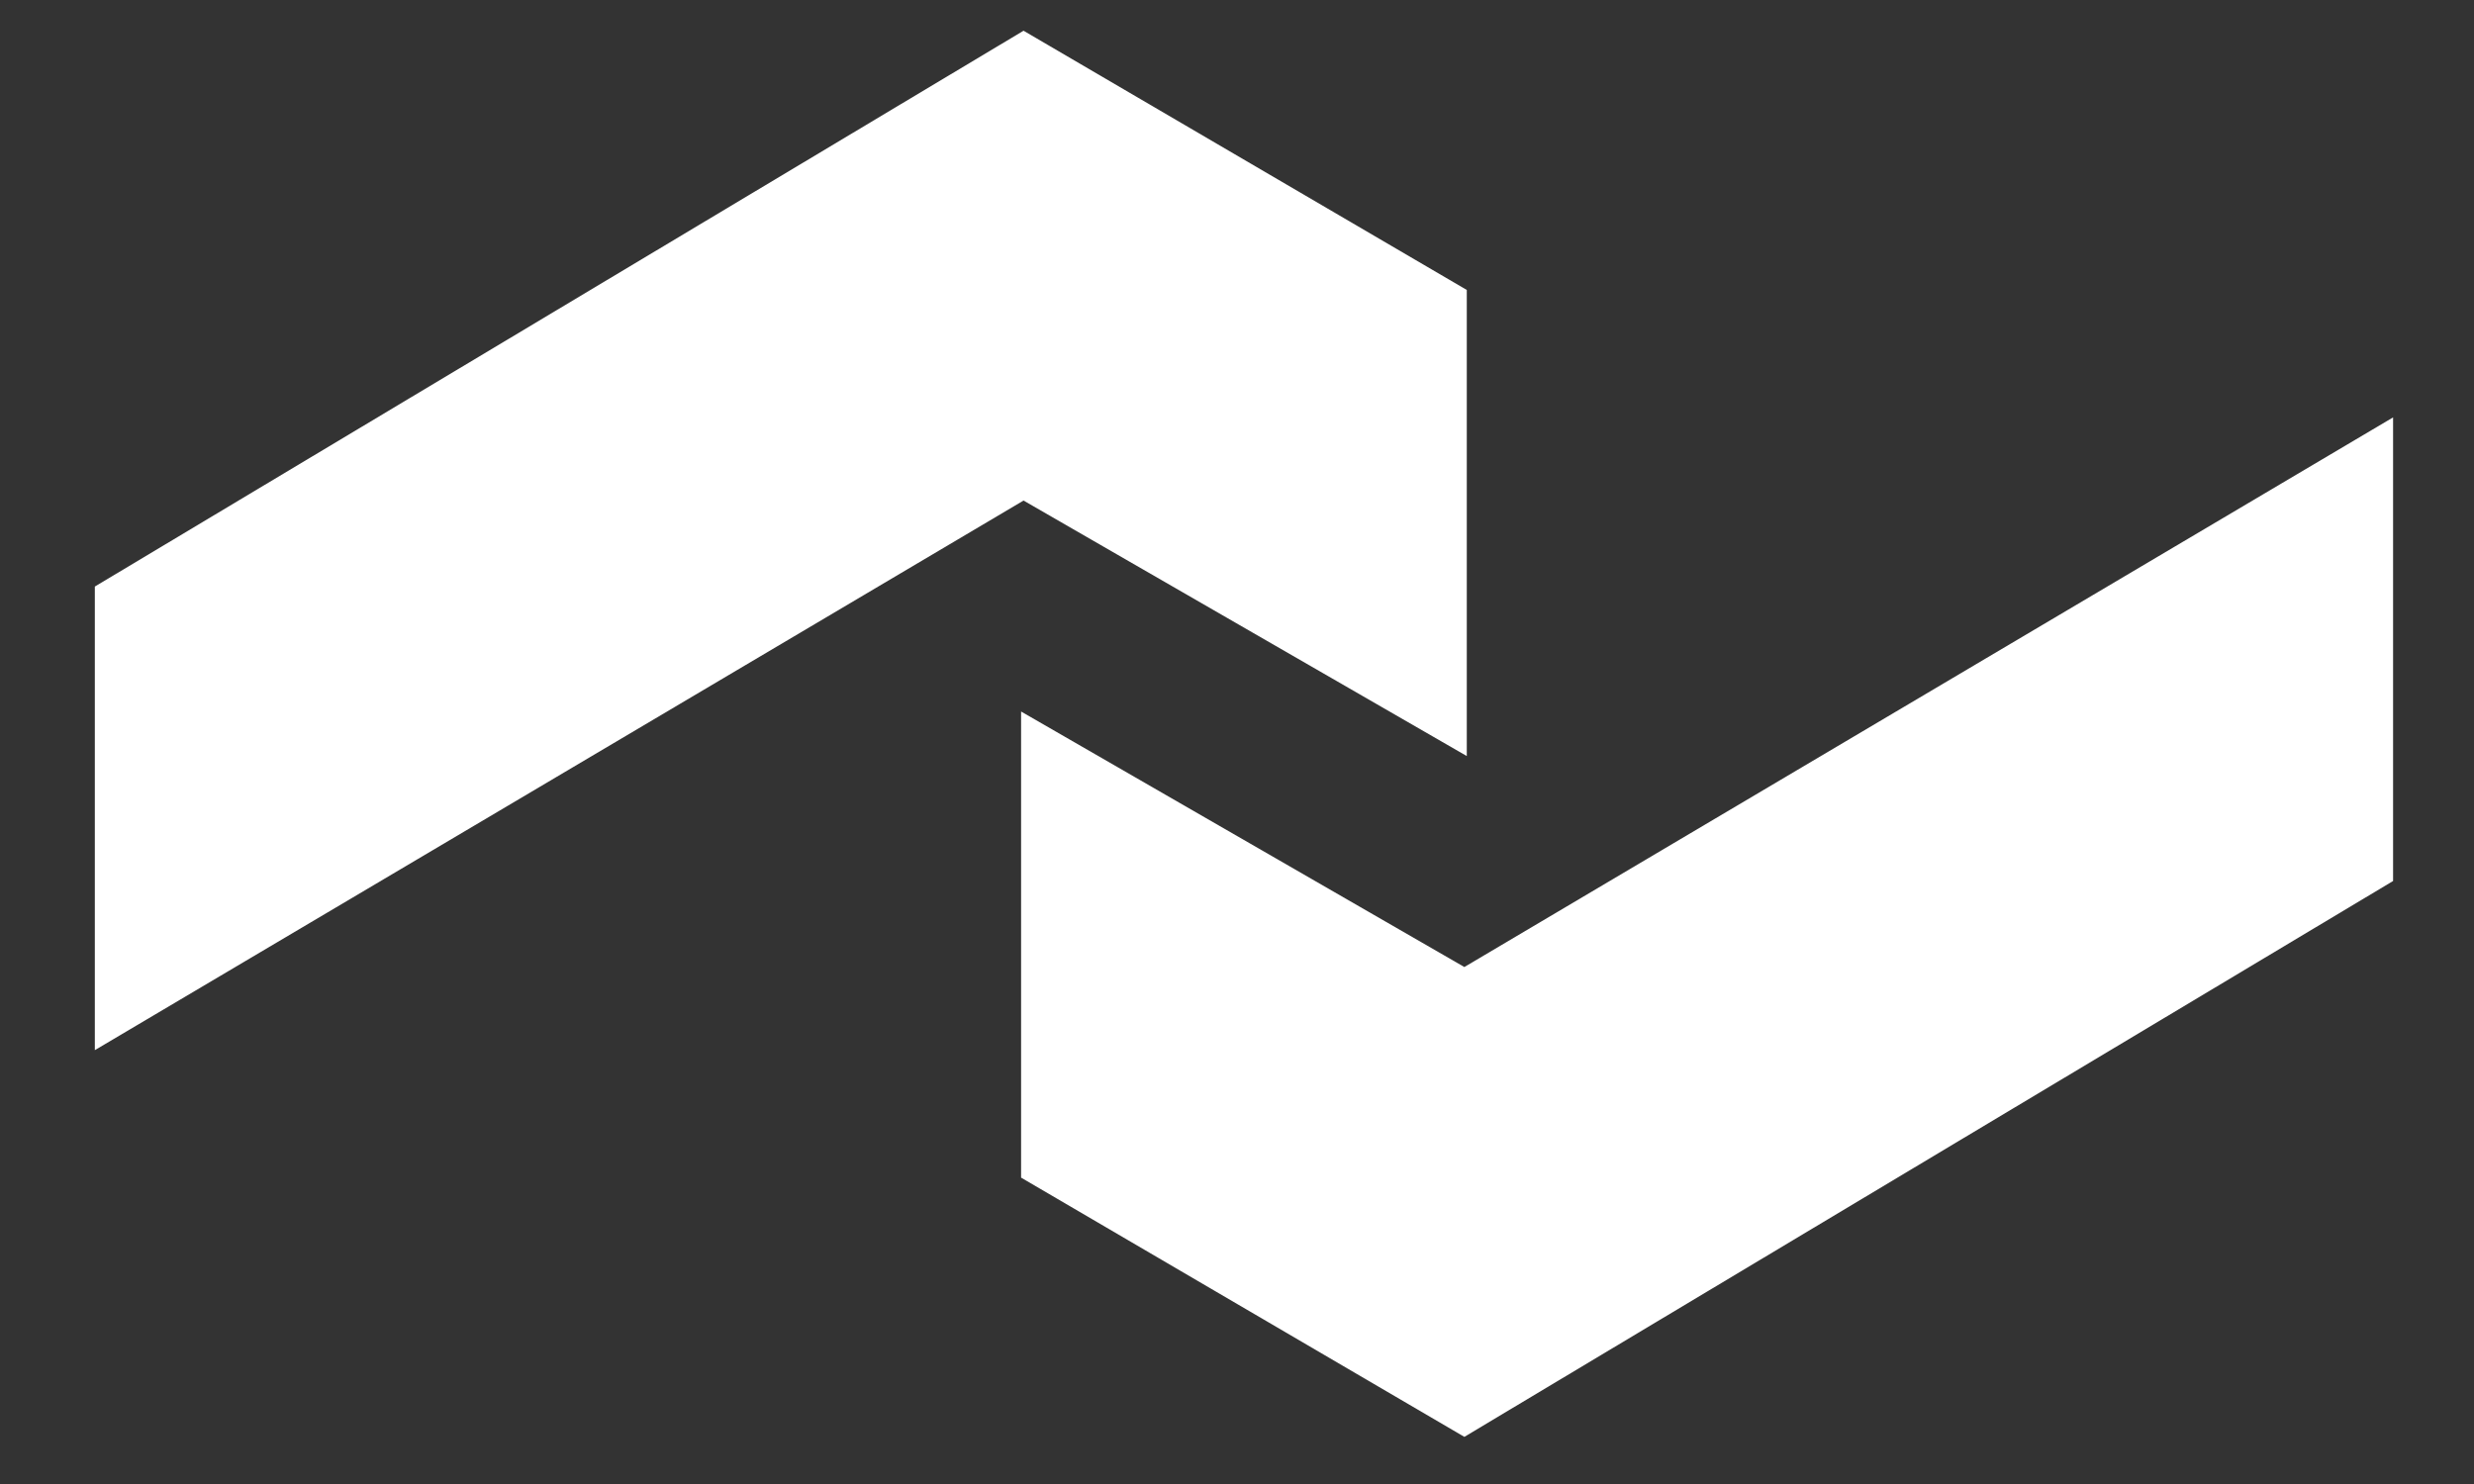 <?xml version="1.0" encoding="utf-8"?>
<!-- Generator: Adobe Illustrator 16.0.0, SVG Export Plug-In . SVG Version: 6.00 Build 0)  -->
<!DOCTYPE svg PUBLIC "-//W3C//DTD SVG 1.1//EN" "http://www.w3.org/Graphics/SVG/1.1/DTD/svg11.dtd">
<svg version="1.1" id="Ebene_1" xmlns="http://www.w3.org/2000/svg" xmlns:xlink="http://www.w3.org/1999/xlink" x="0px" y="0px"
	 width="100px" height="60px" viewBox="0 0 100 60" enable-background="new 0 0 100 60" xml:space="preserve">
<rect x="0" y="0" width="100" height="60" fill="#333333" stroke="none"/>
<g>
	<polygon fill="#FFFFFF" points="41.372,1.242 3.833,23.715 3.833,42.459 41.372,20.238 59.288,30.568 59.288,11.723 	"/>
	<polygon fill="#FFFFFF" points="59.19,39.098 41.273,28.768 41.273,47.613 59.19,58.094 96.729,35.62 96.729,16.876 	"/>
</g>
</svg>
